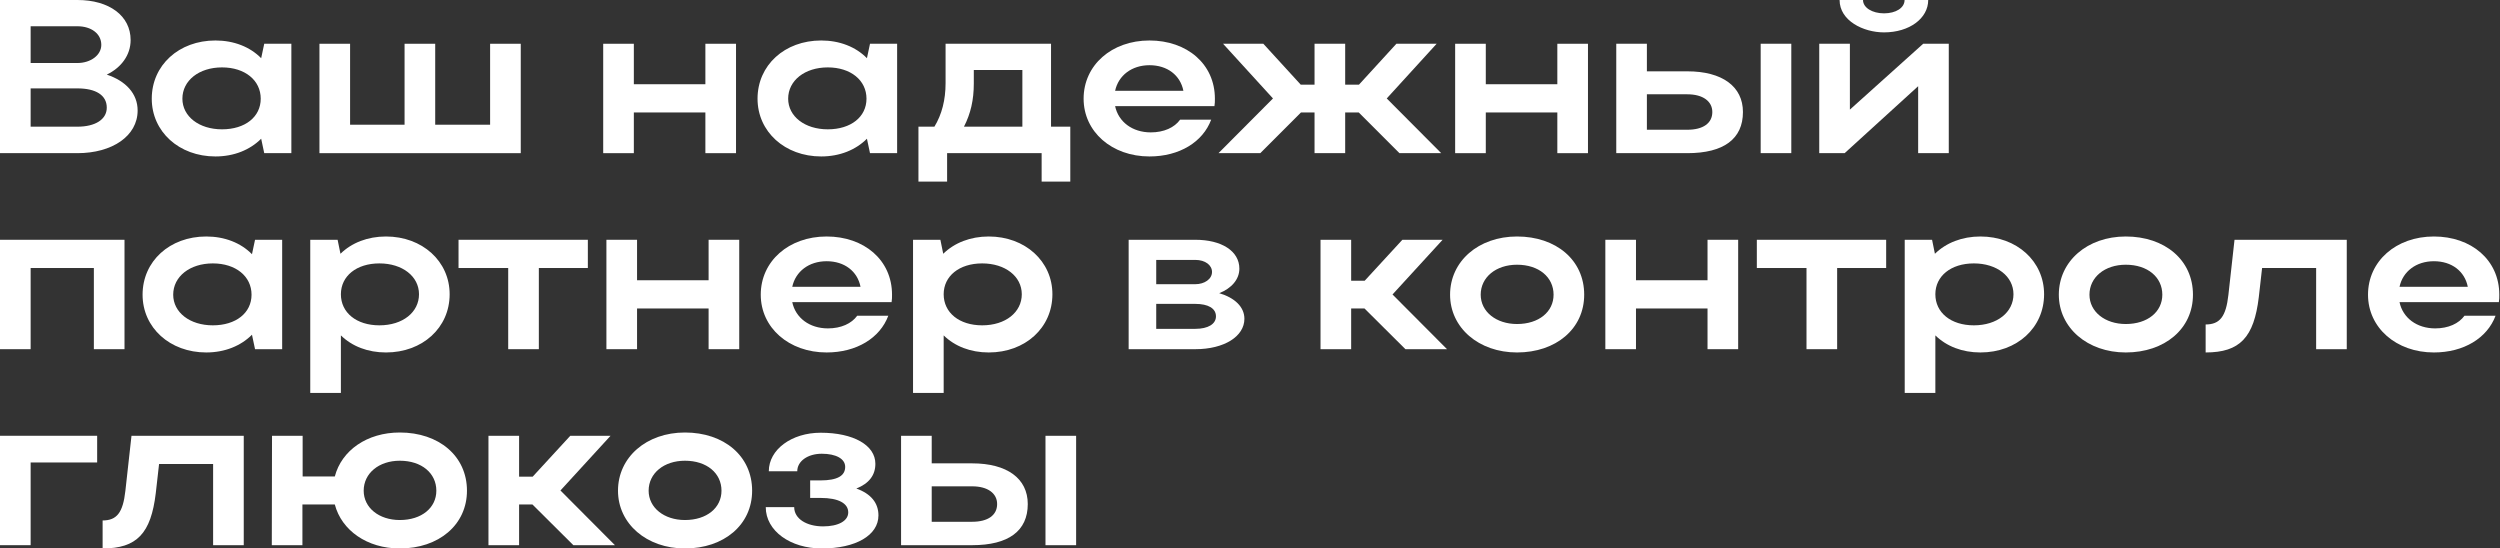 <svg width="196" height="43" viewBox="0 0 196 43" fill="none" xmlns="http://www.w3.org/2000/svg">
<rect x="0" y="0" width="196" height="43" fill="#333333" stroke="none"/>
<path d="M70.644 34.165H73.046V36.327H76.22C78.947 36.327 80.577 37.51 80.577 39.517C80.577 41.627 79.067 42.742 76.22 42.742H70.644V34.165ZM81.966 34.165H84.368V42.742H81.966V34.165ZM78.175 39.517C78.175 38.677 77.438 38.128 76.22 38.128H73.046V40.907H76.22C77.455 40.907 78.175 40.392 78.175 39.517Z" fill="white"/>
<path d="M64.427 43C61.974 43 60.035 41.628 60.035 39.758H62.265C62.265 40.685 63.26 41.268 64.53 41.268C65.73 41.268 66.502 40.839 66.502 40.17C66.502 39.467 65.748 39.038 64.341 39.038H63.517V37.665H64.307C65.679 37.665 66.262 37.288 66.262 36.602C66.262 35.967 65.542 35.573 64.427 35.573C63.329 35.573 62.505 36.156 62.505 36.945H60.275C60.275 35.247 62.059 33.926 64.341 33.926C66.914 33.926 68.629 34.904 68.629 36.362C68.629 37.254 68.132 37.906 67.137 38.3C68.286 38.712 68.87 39.432 68.87 40.41C68.87 41.971 67.086 43 64.427 43Z" fill="white"/>
<path d="M48.451 38.471C48.451 35.847 50.681 33.908 53.7 33.908C56.754 33.908 58.967 35.744 58.967 38.471C58.967 41.147 56.754 43 53.7 43C50.698 43 48.451 41.062 48.451 38.471ZM50.853 38.471C50.853 39.809 52.071 40.77 53.7 40.77C55.416 40.77 56.565 39.809 56.565 38.471C56.565 37.099 55.416 36.121 53.7 36.121C52.054 36.121 50.853 37.099 50.853 38.471Z" fill="white"/>
<path d="M40.697 39.551V42.742H38.295V34.165H40.697V37.373H41.76L44.711 34.165H47.867L43.939 38.454L48.21 42.742H44.951L41.743 39.551H40.697Z" fill="white"/>
<path d="M21.309 42.743L21.326 34.166H23.727V37.356H26.249C26.781 35.315 28.771 33.908 31.344 33.908C34.397 33.908 36.61 35.744 36.61 38.471C36.61 41.147 34.397 43 31.344 43C28.771 43 26.781 41.576 26.249 39.552H23.71V42.743H21.309ZM28.513 38.471C28.513 39.809 29.714 40.77 31.344 40.77C33.059 40.77 34.209 39.809 34.209 38.471C34.209 37.099 33.059 36.121 31.344 36.121C29.714 36.121 28.513 37.099 28.513 38.471Z" fill="white"/>
<path d="M9.829 38.488L10.309 34.165H19.11V42.742H16.708V36.378H12.471L12.213 38.66C11.836 41.816 10.738 42.999 8.045 42.999V40.804C9.16 40.804 9.64 40.186 9.829 38.488Z" fill="white"/>
<path d="M0 34.165H7.617V36.258H2.402V42.742H0V34.165Z" fill="white"/>
<path d="M195.911 23.687H188.123C188.38 24.922 189.478 25.746 190.919 25.746C191.948 25.746 192.771 25.369 193.217 24.751H195.653C195.001 26.501 193.166 27.633 190.816 27.633C187.865 27.633 185.652 25.694 185.652 23.104C185.652 20.48 187.848 18.541 190.816 18.541C193.749 18.541 195.945 20.377 195.945 23.104C195.945 23.293 195.945 23.499 195.911 23.687ZM188.123 22.486H193.475C193.235 21.269 192.222 20.48 190.816 20.48C189.426 20.48 188.38 21.286 188.123 22.486Z" fill="white"/>
<path d="M174.706 23.122L175.186 18.799H183.986V27.376H181.585V21.012H177.348L177.09 23.293C176.713 26.45 175.615 27.633 172.922 27.633V25.438C174.037 25.438 174.517 24.82 174.706 23.122Z" fill="white"/>
<path d="M161.412 23.104C161.412 20.48 163.642 18.541 166.661 18.541C169.715 18.541 171.928 20.377 171.928 23.104C171.928 25.78 169.715 27.633 166.661 27.633C163.659 27.633 161.412 25.694 161.412 23.104ZM163.814 23.104C163.814 24.442 165.032 25.403 166.661 25.403C168.377 25.403 169.526 24.442 169.526 23.104C169.526 21.732 168.377 20.754 166.661 20.754C165.015 20.754 163.814 21.732 163.814 23.104Z" fill="white"/>
<path d="M149.33 18.798H151.474L151.697 19.896C152.572 19.038 153.825 18.541 155.265 18.541C158.113 18.541 160.257 20.48 160.257 23.07C160.257 25.694 158.13 27.633 155.265 27.633C153.842 27.633 152.607 27.152 151.732 26.295V30.806H149.33V18.798ZM157.856 23.07C157.856 21.663 156.552 20.651 154.751 20.651C152.95 20.651 151.732 21.646 151.732 23.07C151.732 24.511 152.95 25.506 154.751 25.506C156.586 25.506 157.856 24.476 157.856 23.07Z" fill="white"/>
<path d="M141.63 27.376V21.012H137.736V18.799H147.875V21.012H144.032V27.376H141.63Z" fill="white"/>
<path d="M125.859 27.376V18.799H128.261V21.972H133.87V18.799H136.272V27.376H133.87V24.185H128.261V27.376H125.859Z" fill="white"/>
<path d="M113.686 23.104C113.686 20.48 115.916 18.541 118.935 18.541C121.988 18.541 124.201 20.377 124.201 23.104C124.201 25.78 121.988 27.633 118.935 27.633C115.933 27.633 113.686 25.694 113.686 23.104ZM116.087 23.104C116.087 24.442 117.305 25.403 118.935 25.403C120.65 25.403 121.8 24.442 121.8 23.104C121.8 21.732 120.65 20.754 118.935 20.754C117.288 20.754 116.087 21.732 116.087 23.104Z" fill="white"/>
<path d="M105.931 24.185V27.376H103.529V18.799H105.931V22.007H106.994L109.945 18.799H113.101L109.173 23.087L113.445 27.376H110.185L106.977 24.185H105.931Z" fill="white"/>
<path d="M88.486 27.376V18.799H93.718C95.76 18.799 97.166 19.674 97.166 21.063C97.166 21.904 96.549 22.607 95.588 22.985C96.806 23.345 97.561 24.065 97.561 24.992C97.561 26.381 95.966 27.376 93.718 27.376H88.486ZM95.022 21.32C95.022 20.789 94.49 20.377 93.718 20.377H90.648V22.281H93.718C94.422 22.281 95.022 21.887 95.022 21.32ZM95.331 24.803C95.331 24.168 94.713 23.825 93.718 23.825H90.648V25.781H93.718C94.713 25.781 95.331 25.403 95.331 24.803Z" fill="white"/>
<path d="M71.582 18.798H73.726L73.949 19.896C74.824 19.038 76.076 18.541 77.517 18.541C80.365 18.541 82.509 20.48 82.509 23.07C82.509 25.694 80.382 27.633 77.517 27.633C76.094 27.633 74.859 27.152 73.984 26.295V30.806H71.582V18.798ZM80.108 23.07C80.108 21.663 78.804 20.651 77.003 20.651C75.202 20.651 73.984 21.646 73.984 23.07C73.984 24.511 75.202 25.506 77.003 25.506C78.838 25.506 80.108 24.476 80.108 23.07Z" fill="white"/>
<path d="M69.901 23.687H62.113C62.37 24.922 63.468 25.746 64.909 25.746C65.938 25.746 66.762 25.369 67.208 24.751H69.644C68.992 26.501 67.156 27.633 64.806 27.633C61.855 27.633 59.643 25.694 59.643 23.104C59.643 20.48 61.838 18.541 64.806 18.541C67.739 18.541 69.935 20.377 69.935 23.104C69.935 23.293 69.935 23.499 69.901 23.687ZM62.113 22.486H67.465C67.225 21.269 66.213 20.48 64.806 20.48C63.416 20.48 62.37 21.286 62.113 22.486Z" fill="white"/>
<path d="M47.543 27.376V18.799H49.945V21.972H55.554V18.799H57.956V27.376H55.554V24.185H49.945V27.376H47.543Z" fill="white"/>
<path d="M39.843 27.376V21.012H35.949V18.799H46.087V21.012H42.245V27.376H39.843Z" fill="white"/>
<path d="M24.324 18.798H26.468L26.692 19.896C27.566 19.038 28.819 18.541 30.26 18.541C33.107 18.541 35.252 20.48 35.252 23.07C35.252 25.694 33.124 27.633 30.26 27.633C28.836 27.633 27.601 27.152 26.726 26.295V30.806H24.324V18.798ZM32.85 23.07C32.85 21.663 31.546 20.651 29.745 20.651C27.944 20.651 26.726 21.646 26.726 23.07C26.726 24.511 27.944 25.506 29.745 25.506C31.581 25.506 32.85 24.476 32.85 23.07Z" fill="white"/>
<path d="M22.122 27.375H19.995L19.755 26.243C18.88 27.118 17.628 27.633 16.17 27.633C13.322 27.633 11.178 25.694 11.178 23.104C11.178 20.48 13.305 18.541 16.17 18.541C17.611 18.541 18.88 19.038 19.755 19.93L19.995 18.798H22.122V27.375ZM13.579 23.104C13.579 24.494 14.883 25.506 16.684 25.506C18.503 25.506 19.721 24.528 19.721 23.104C19.721 21.663 18.485 20.651 16.684 20.651C14.883 20.651 13.579 21.68 13.579 23.104Z" fill="white"/>
<path d="M0 18.799H9.761V27.376H7.359V21.012H2.402V27.376H0V18.799Z" fill="white"/>
<path d="M147.707 2.539C146.094 2.539 144.224 1.63 144.224 0H146.06C146.06 0.6 146.78 1.046 147.707 1.046C148.633 1.046 149.319 0.618 149.319 0H151.172C151.172 1.441 149.696 2.539 147.707 2.539ZM152.784 12.008H150.383V6.759L144.619 12.008H142.629V3.431H145.031V8.594L150.777 3.431H152.784V12.008Z" fill="white"/>
<path d="M126.715 3.431H129.116V5.592H132.29C135.018 5.592 136.647 6.776 136.647 8.783C136.647 10.893 135.138 12.008 132.29 12.008H126.715V3.431ZM138.037 3.431H140.438V12.008H138.037V3.431ZM134.246 8.783C134.246 7.942 133.508 7.393 132.29 7.393H129.116V10.172H132.29C133.525 10.172 134.246 9.658 134.246 8.783Z" fill="white"/>
<path d="M114.084 12.008V3.431H116.486V6.604H122.095V3.431H124.497V12.008H122.095V8.817H116.486V12.008H114.084Z" fill="white"/>
<path d="M108.721 7.719L112.992 12.008H109.716L106.525 8.817H105.462V12.008H103.06V8.817H101.996L98.806 12.008H95.529L99.801 7.719L95.889 3.431H99.046L101.979 6.639H103.06V3.431H105.462V6.639H106.542L109.476 3.431H112.632L108.721 7.719Z" fill="white"/>
<path d="M95.213 8.32H87.425C87.683 9.555 88.781 10.379 90.222 10.379C91.251 10.379 92.074 10.001 92.52 9.384H94.956C94.304 11.133 92.469 12.266 90.118 12.266C87.168 12.266 84.955 10.327 84.955 7.737C84.955 5.112 87.151 3.174 90.118 3.174C93.052 3.174 95.248 5.009 95.248 7.737C95.248 7.926 95.248 8.131 95.213 8.32ZM87.425 7.119H92.778C92.537 5.901 91.525 5.112 90.118 5.112C88.729 5.112 87.683 5.919 87.425 7.119Z" fill="white"/>
<path d="M72.006 9.932H73.258C73.841 8.972 74.133 7.839 74.133 6.518V3.431H82.401V9.932H83.911V14.238H81.664V12.008H74.253V14.238H72.006V9.932ZM75.574 9.932H80.154V5.489H76.346V6.553C76.346 7.822 76.106 8.903 75.574 9.932Z" fill="white"/>
<path d="M70.335 12.008H68.208L67.968 10.876C67.093 11.751 65.841 12.266 64.382 12.266C61.535 12.266 59.391 10.327 59.391 7.737C59.391 5.112 61.518 3.174 64.382 3.174C65.823 3.174 67.093 3.671 67.968 4.563L68.208 3.431H70.335V12.008ZM61.792 7.737C61.792 9.126 63.096 10.139 64.897 10.139C66.716 10.139 67.933 9.161 67.933 7.737C67.933 6.296 66.698 5.284 64.897 5.284C63.096 5.284 61.792 6.313 61.792 7.737Z" fill="white"/>
<path d="M47.291 12.008V3.431H49.693V6.604H55.302V3.431H57.704V12.008H55.302V8.817H49.693V12.008H47.291Z" fill="white"/>
<path d="M25.045 12.008V3.431H27.447V9.778H31.718V3.431H34.12V9.778H38.425V3.431H40.827V12.008H25.045Z" fill="white"/>
<path d="M22.843 12.008H20.716L20.476 10.876C19.601 11.751 18.349 12.266 16.89 12.266C14.043 12.266 11.898 10.327 11.898 7.737C11.898 5.112 14.026 3.174 16.89 3.174C18.331 3.174 19.601 3.671 20.476 4.563L20.716 3.431H22.843V12.008ZM14.3 7.737C14.3 9.126 15.604 10.139 17.405 10.139C19.223 10.139 20.441 9.161 20.441 7.737C20.441 6.296 19.206 5.284 17.405 5.284C15.604 5.284 14.3 6.313 14.3 7.737Z" fill="white"/>
<path d="M0 12.008V0H6.073C8.56 0 10.241 1.235 10.241 3.139C10.241 4.323 9.504 5.301 8.371 5.85C9.864 6.347 10.79 7.342 10.79 8.663C10.79 10.67 8.783 12.008 6.073 12.008H0ZM7.942 3.517C7.942 2.642 7.153 2.059 6.073 2.059H2.402V4.94H6.073C7.085 4.94 7.942 4.34 7.942 3.517ZM8.371 8.44C8.371 7.462 7.514 6.93 6.073 6.93H2.402V9.932H6.073C7.462 9.932 8.371 9.366 8.371 8.44Z" fill="white"/>
</svg>
